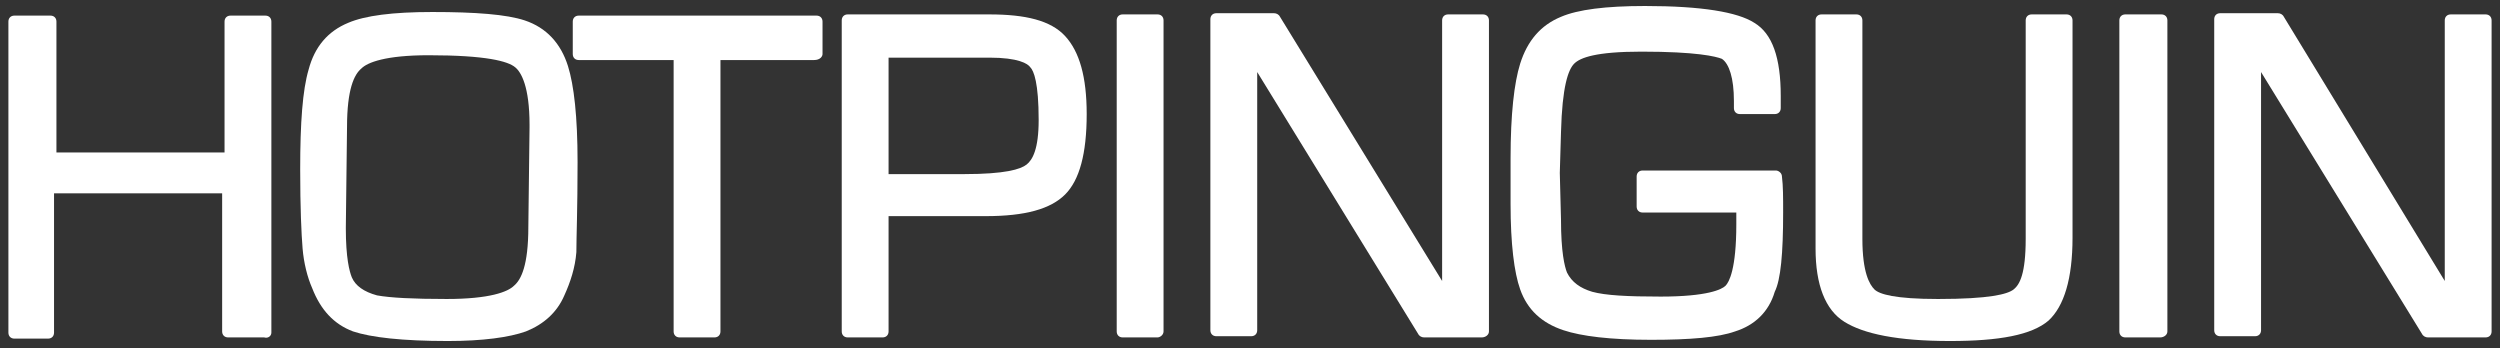 <svg version="1.1" id="Laag_1" xmlns="http://www.w3.org/2000/svg" xmlns:xlink="http://www.w3.org/1999/xlink" x="0px" y="0px" viewBox="0 0 208.2 29" style="enable-background:new 0 0 208.2 29;" xml:space="preserve" data-global-elvn="enableViewport, enableClick, none, startVisible, notResponsive, 0, notLoop, 500">
<rect x="0" y="0" width="208.2" height="29" fill="#333333" stroke="none"/>
<style type="text/css">
	.st0{fill:#FFFFFF;}
</style>
<path class="st0 elvn-layer" d="M22.6,27.7V1.8c0-0.3-0.2-0.5-0.5-0.5h-2.9c-0.3,0-0.5,0.2-0.5,0.5v10.9h-14V1.8c0-0.3-0.2-0.5-0.5-0.5H1.2
	c-0.3,0-0.5,0.2-0.5,0.5v25.9c0,0.3,0.2,0.5,0.5,0.5H4c0.3,0,0.5-0.2,0.5-0.5V16.1h14v11.5c0,0.3,0.2,0.5,0.5,0.5H22
	C22.3,28.2,22.6,28,22.6,27.7L22.6,27.7z" data-elvn="drawLines, 300, 3000, #ffffff, 1.5, notRandom"/>
<path class="st0 elvn-layer" d="M48.1,13.5c0-3.8-0.3-6.4-0.8-8c-0.6-1.9-1.8-3.2-3.6-3.8C42.2,1.2,39.6,1,36,1c-3.3,0-5.6,0.3-7,0.9
	c-1.7,0.7-2.8,2-3.3,3.9c-0.5,1.7-0.7,4.4-0.7,8.3c0,3.2,0.1,5.4,0.2,6.6c0.1,1.2,0.4,2.4,0.8,3.3c0.7,1.8,1.8,3,3.4,3.6
	c1.5,0.5,4.1,0.8,7.9,0.8c2.9,0,5.1-0.3,6.5-0.8c1.5-0.6,2.6-1.6,3.2-3c0.5-1.1,0.9-2.3,1-3.6C48,19.8,48.1,17.4,48.1,13.5
	L48.1,13.5z M28.9,10.6c0-3.2,0.6-4.4,1.2-4.9c0.5-0.5,2-1.1,5.6-1.1c4.8,0,6.6,0.5,7.2,1c0.5,0.4,1.2,1.6,1.2,4.8v0.2L44,18.9
	c0,3.2-0.6,4.4-1.2,4.9c-0.5,0.5-2,1.1-5.6,1.1c-2.8,0-4.7-0.1-5.8-0.3c-1.1-0.3-1.8-0.8-2.1-1.5c-0.2-0.5-0.5-1.6-0.5-4.1
	L28.9,10.6L28.9,10.6z" data-elvn="drawLines, 300, 3000, #ffffff, 1.5, notRandom"/>
<path class="st0 elvn-layer" d="M68.5,4.5V1.8c0-0.3-0.2-0.5-0.5-0.5H48.2c-0.3,0-0.5,0.2-0.5,0.5v2.7c0,0.3,0.2,0.5,0.5,0.5h7.9v22.6
	c0,0.3,0.2,0.5,0.5,0.5h2.9c0.3,0,0.5-0.2,0.5-0.5V5h7.8C68.3,5,68.5,4.7,68.5,4.5L68.5,4.5z" data-elvn="drawLines, 300, 3000, #ffffff, 1.5, notRandom"/>
<path class="st0 elvn-layer" d="M90.5,9.5c0-3.1-0.6-5.2-1.8-6.5s-3.3-1.8-6.3-1.8H70.6c-0.3,0-0.5,0.2-0.5,0.5v25.9c0,0.3,0.2,0.5,0.5,0.5h2.9
	c0.3,0,0.5-0.2,0.5-0.5V18h8.1c3.3,0,5.4-0.6,6.6-1.8C89.9,15,90.5,12.8,90.5,9.5L90.5,9.5z M74,4.8h8.4c2.4,0,3.2,0.5,3.4,0.8
	c0.3,0.3,0.7,1.3,0.7,4.4c0,2.4-0.5,3.3-1,3.7c-0.5,0.4-1.8,0.8-5.2,0.8H74L74,4.8L74,4.8z" data-elvn="drawLines, 300, 3000, #ffffff, 1.5, notRandom"/>
<path class="st0 elvn-layer" d="M96.9,27.6V1.7c0-0.3-0.2-0.5-0.5-0.5h-2.9c-0.3,0-0.5,0.2-0.5,0.5v25.9c0,0.3,0.2,0.5,0.5,0.5h2.9
	C96.6,28.1,96.9,27.9,96.9,27.6L96.9,27.6z" data-elvn="drawLines, 300, 3000, #ffffff, 1.5, notRandom"/>
<path class="st0 elvn-layer" d="M124,27.6V1.7c0-0.3-0.2-0.5-0.5-0.5h-2.9c-0.3,0-0.5,0.2-0.5,0.5v21.6v0.1L106.6,1.4c-0.1-0.2-0.3-0.3-0.5-0.3
	h-4.8c-0.3,0-0.5,0.2-0.5,0.5v25.9c0,0.3,0.2,0.5,0.5,0.5h2.9c0.3,0,0.5-0.2,0.5-0.5V6.1V6l13.4,21.8c0.1,0.2,0.3,0.3,0.5,0.3h4.8
	C123.7,28.1,124,27.9,124,27.6L124,27.6z" data-elvn="drawLines, 300, 3000, #ffffff, 1.5, notRandom"/>
<path class="st0 elvn-layer" d="M148.5,17.7c0-1.3,0-2.2-0.1-3c0-0.3-0.3-0.5-0.5-0.5h-11.1c-0.3,0-0.5,0.2-0.5,0.5v2.5c0,0.3,0.2,0.5,0.5,0.5
	h7.8c0,0.3,0,0.7,0,1c0,3.7-0.6,4.8-0.9,5.1c-0.3,0.3-1.5,0.9-5.4,0.9c-2.8,0-4.6-0.1-5.7-0.4c-1-0.3-1.7-0.8-2.1-1.6
	c-0.2-0.5-0.5-1.7-0.5-4.4l-0.1-3.9l0.1-3.4c0.1-3.8,0.6-5.2,1.1-5.7c0.5-0.5,1.8-1,5.6-1c4.6,0,6.2,0.4,6.7,0.6
	c0.6,0.4,1,1.6,1,3.5v0.6c0,0.3,0.2,0.5,0.5,0.5h2.9c0.3,0,0.5-0.2,0.5-0.5v-1c0-3.2-0.7-5.2-2.2-6.1c-1.4-0.9-4.4-1.4-9.1-1.4
	c-3.3,0-5.6,0.3-7,0.9c-1.7,0.7-2.8,2-3.4,3.9c-0.5,1.6-0.8,4.2-0.8,7.9v3.8c0,3.3,0.3,5.7,0.8,7.1c0.6,1.7,1.8,2.8,3.6,3.4
	c1.5,0.5,3.9,0.8,7.3,0.8c3.3,0,5.6-0.2,7-0.7c1.6-0.5,2.8-1.6,3.3-3.3C148.3,23.3,148.5,21.1,148.5,17.7L148.5,17.7z" data-elvn="drawLines, 300, 3000, #ffffff, 1.5, notRandom"/>
<path class="st0 elvn-layer" d="M172.6,19.8V1.7c0-0.3-0.2-0.5-0.5-0.5h-2.9c-0.3,0-0.5,0.2-0.5,0.5v18.2c0,2.9-0.5,3.8-1,4.2
	c-0.5,0.4-2,0.8-6.3,0.8c-3.6,0-4.9-0.4-5.3-0.8c-0.4-0.4-1-1.4-1-4.2V1.7c0-0.3-0.2-0.5-0.5-0.5h-2.9c-0.3,0-0.5,0.2-0.5,0.5v19
	c0,3,0.8,5.1,2.4,6.1c1.6,1,4.4,1.6,8.8,1.6c4.1,0,6.8-0.5,8.2-1.7C171.9,25.5,172.6,23.2,172.6,19.8L172.6,19.8z" data-elvn="drawLines, 300, 3000, #ffffff, 1.5, notRandom"/>
<path class="st0 elvn-layer" d="M180.5,27.6V1.7c0-0.3-0.2-0.5-0.5-0.5H177c-0.3,0-0.5,0.2-0.5,0.5v25.9c0,0.3,0.2,0.5,0.5,0.5h2.9
	C180.2,28.1,180.5,27.9,180.5,27.6L180.5,27.6z" data-elvn="drawLines, 300, 3000, #ffffff, 1.5, notRandom"/>
<path class="st0 elvn-layer" d="M207.5,27.6V1.7c0-0.3-0.2-0.5-0.5-0.5h-2.9c-0.3,0-0.5,0.2-0.5,0.5v21.6v0.1L190.2,1.4
	c-0.1-0.2-0.3-0.3-0.5-0.3h-4.8c-0.3,0-0.5,0.2-0.5,0.5v25.9c0,0.3,0.2,0.5,0.5,0.5h2.9c0.3,0,0.5-0.2,0.5-0.5V6.1V6l13.4,21.8
	c0.1,0.2,0.3,0.3,0.5,0.3h4.8C207.3,28.1,207.5,27.9,207.5,27.6L207.5,27.6z" data-elvn="drawLines, 300, 3000, #ffffff, 1.5, notRandom"/>
</svg>